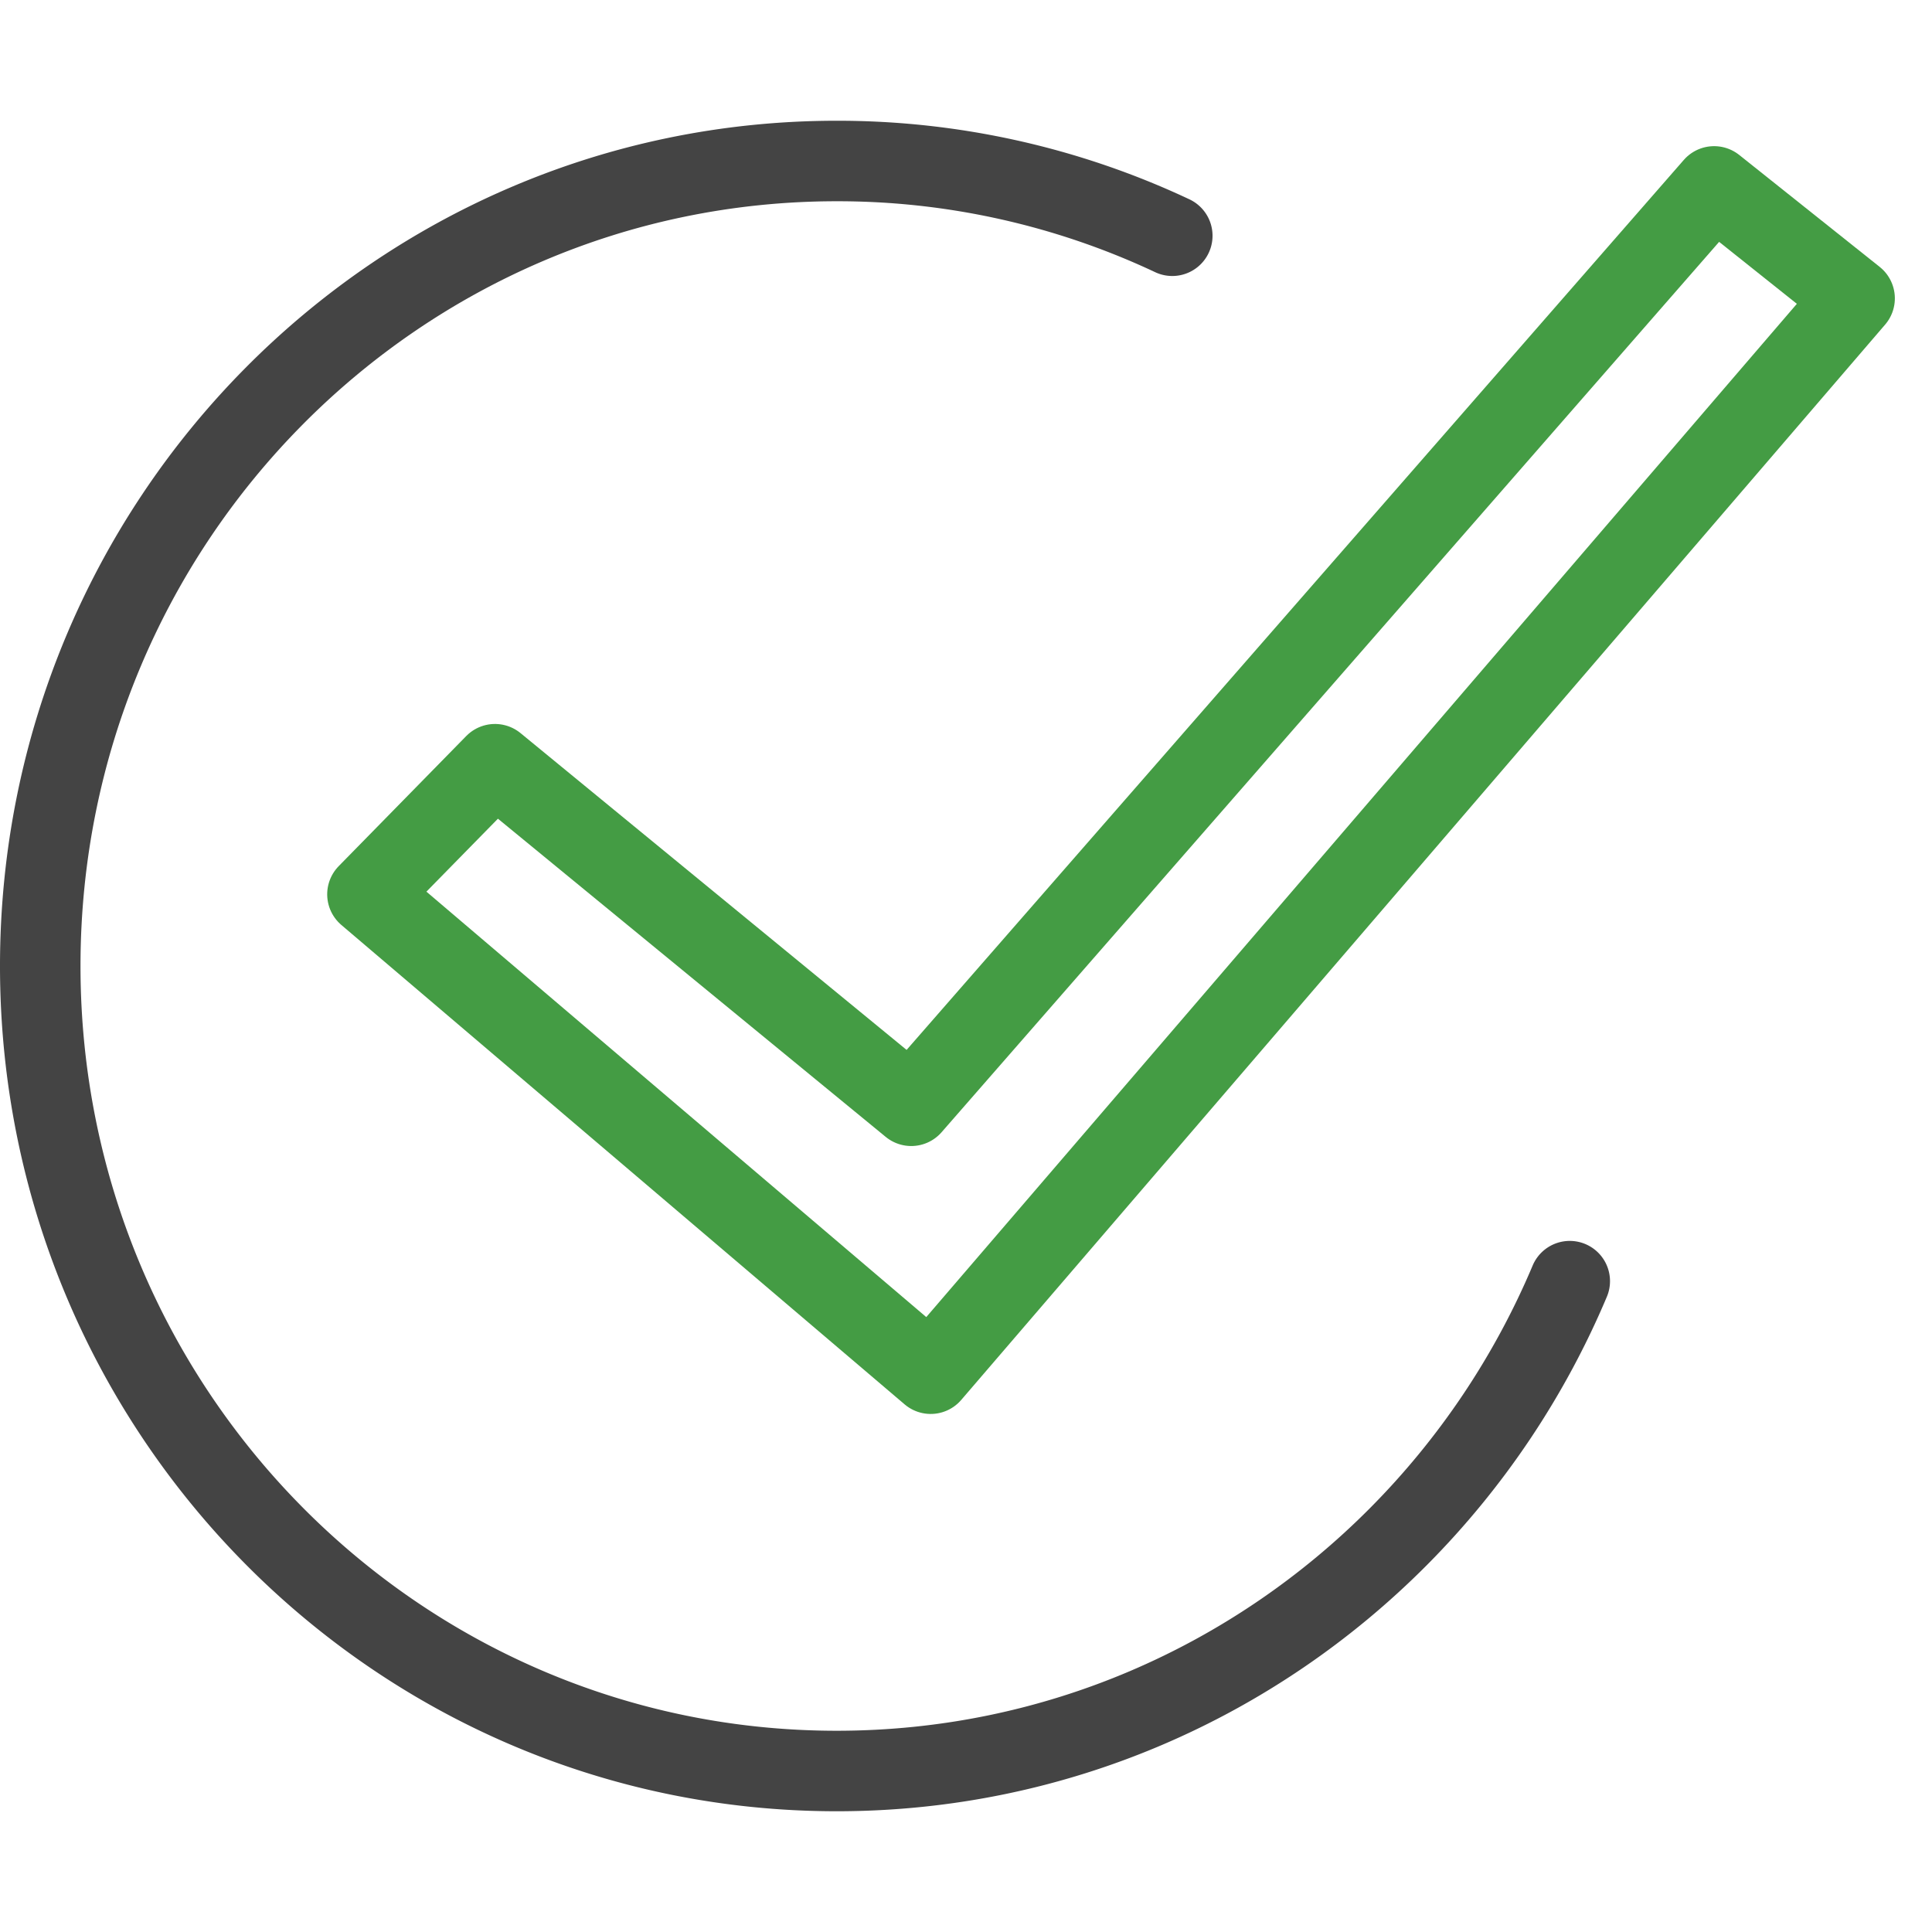 <svg xmlns="http://www.w3.org/2000/svg" xmlns:xlink="http://www.w3.org/1999/xlink" width="48" height="48" viewBox="0 0 48 48">
    <defs>
        <path id="a" d="M32.916-2.511l4.463.043-1.64 35.185-18.36-.77.507-4.498 13.374.32z" />
    </defs>
    <g fill="none" fill-rule="evenodd" stroke-linecap="round" stroke-linejoin="round" stroke-width="2">
        <use stroke="#449C44" transform="rotate(38 27.38 15.103)" xlink:href="#a" />
        <path stroke="#444" d="M29.125 5.857A19.536 19.536 0 0 0 20.787 4C9.859 4 1 12.954 1 24s8.859 20 19.787 20c5.447 0 10.38-2.225 13.958-5.825A20.046 20.046 0 0 0 39 31.83" />
    </g>
</svg>